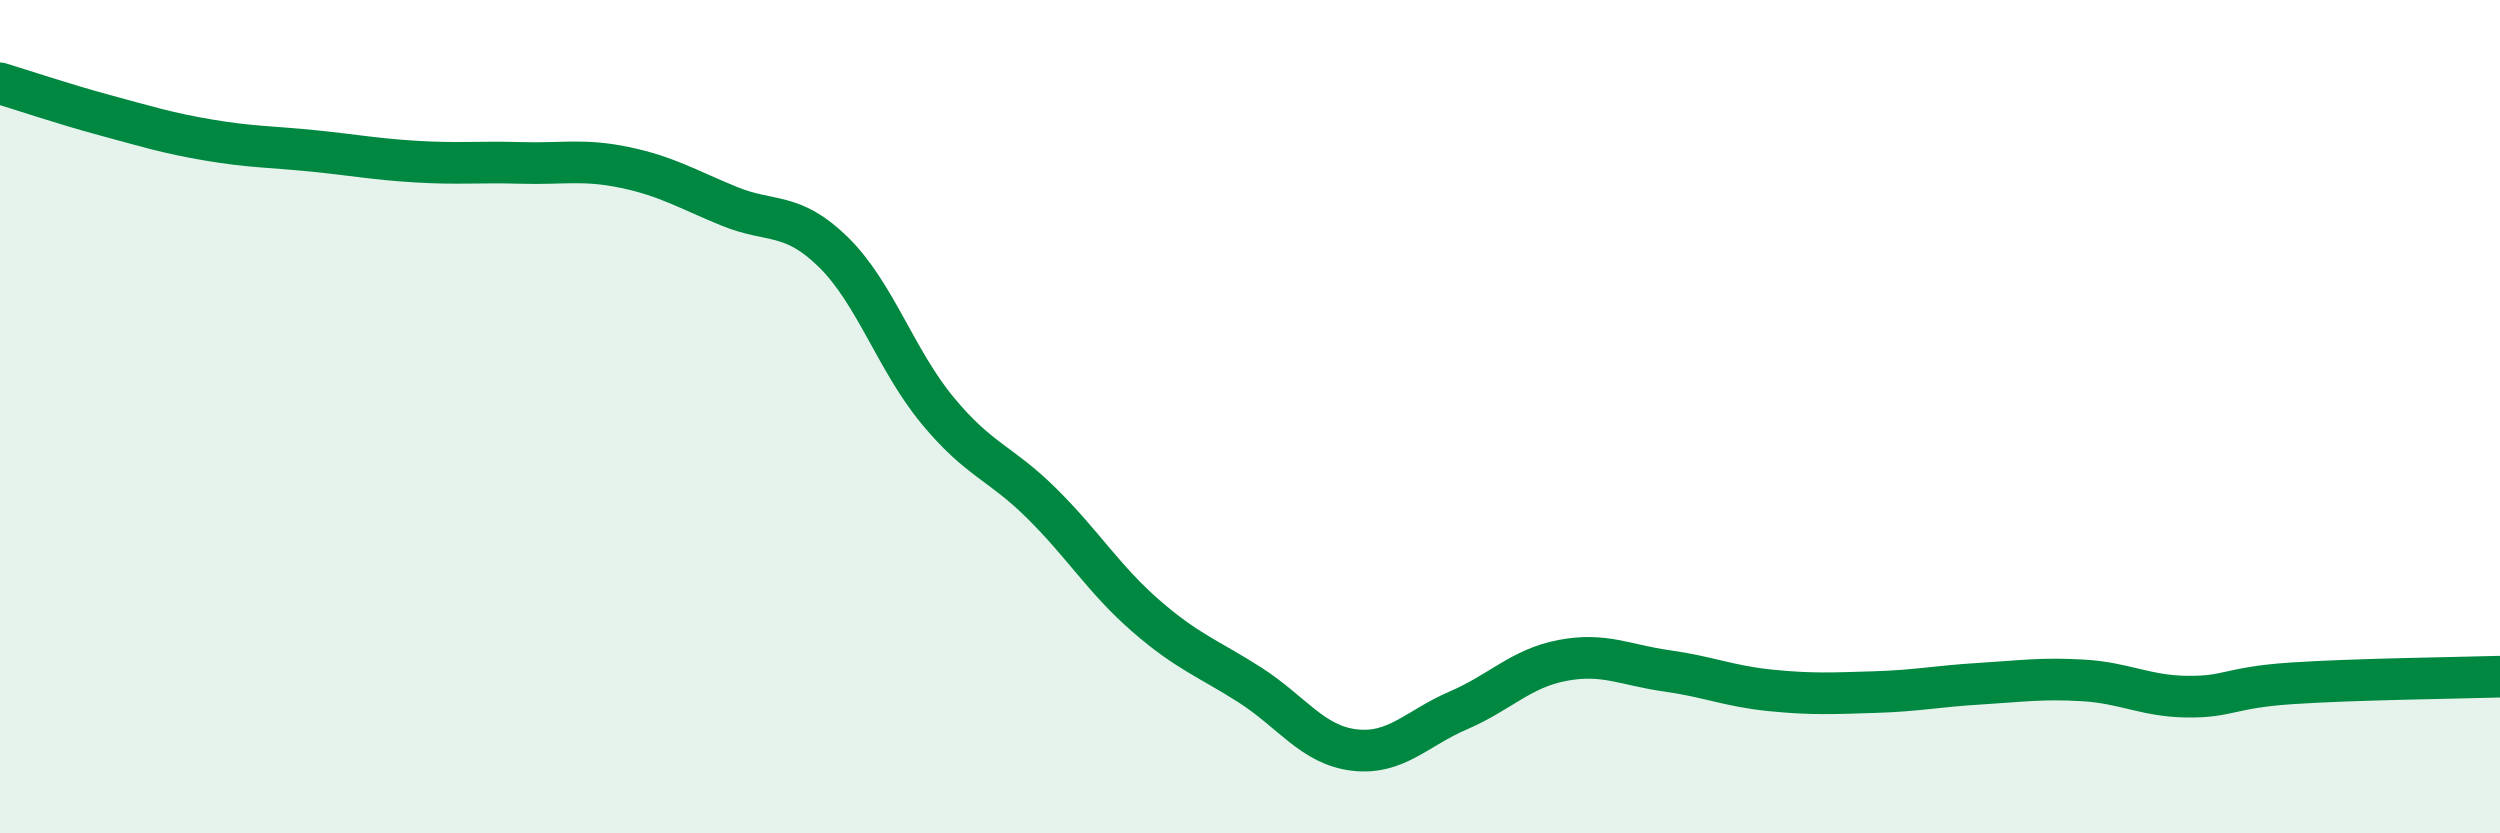 
    <svg width="60" height="20" viewBox="0 0 60 20" xmlns="http://www.w3.org/2000/svg">
      <path
        d="M 0,2 C 0.5,2.15 1.5,2.49 2.5,2.76 C 3.5,3.03 4,3.19 5,3.36 C 6,3.53 6.5,3.52 7.5,3.62 C 8.5,3.72 9,3.82 10,3.88 C 11,3.94 11.5,3.88 12.5,3.91 C 13.5,3.94 14,3.81 15,4.02 C 16,4.23 16.5,4.54 17.5,4.95 C 18.5,5.36 19,5.07 20,6.05 C 21,7.03 21.5,8.64 22.5,9.85 C 23.5,11.06 24,11.09 25,12.08 C 26,13.07 26.5,13.91 27.5,14.78 C 28.5,15.65 29,15.8 30,16.44 C 31,17.08 31.5,17.88 32.5,18 C 33.5,18.12 34,17.48 35,17.05 C 36,16.62 36.5,16.04 37.5,15.85 C 38.5,15.66 39,15.96 40,16.1 C 41,16.24 41.5,16.47 42.5,16.57 C 43.5,16.67 44,16.64 45,16.61 C 46,16.58 46.5,16.47 47.5,16.41 C 48.5,16.35 49,16.27 50,16.33 C 51,16.39 51.5,16.71 52.5,16.72 C 53.5,16.73 53.5,16.5 55,16.4 C 56.5,16.3 59,16.27 60,16.24L60 20L0 20Z"
        fill="#008740"
        opacity="0.1"
        stroke-linecap="round"
        stroke-linejoin="round"
      />
      <path
        d="M 0,2 C 0.5,2.15 1.5,2.49 2.5,2.76 C 3.5,3.03 4,3.19 5,3.36 C 6,3.53 6.5,3.52 7.5,3.62 C 8.5,3.72 9,3.82 10,3.88 C 11,3.94 11.5,3.88 12.5,3.91 C 13.5,3.94 14,3.81 15,4.02 C 16,4.23 16.5,4.54 17.5,4.95 C 18.5,5.36 19,5.07 20,6.05 C 21,7.03 21.5,8.64 22.5,9.85 C 23.5,11.06 24,11.09 25,12.08 C 26,13.07 26.5,13.91 27.5,14.78 C 28.5,15.65 29,15.8 30,16.44 C 31,17.08 31.5,17.88 32.5,18 C 33.5,18.12 34,17.48 35,17.05 C 36,16.62 36.5,16.04 37.5,15.85 C 38.5,15.66 39,15.96 40,16.1 C 41,16.24 41.5,16.47 42.5,16.57 C 43.5,16.67 44,16.64 45,16.61 C 46,16.58 46.5,16.47 47.5,16.41 C 48.5,16.35 49,16.27 50,16.33 C 51,16.39 51.5,16.71 52.5,16.72 C 53.5,16.73 53.5,16.5 55,16.4 C 56.5,16.3 59,16.27 60,16.24"
        stroke="#008740"
        stroke-width="1"
        fill="none"
        stroke-linecap="round"
        stroke-linejoin="round"
      />
    </svg>
  